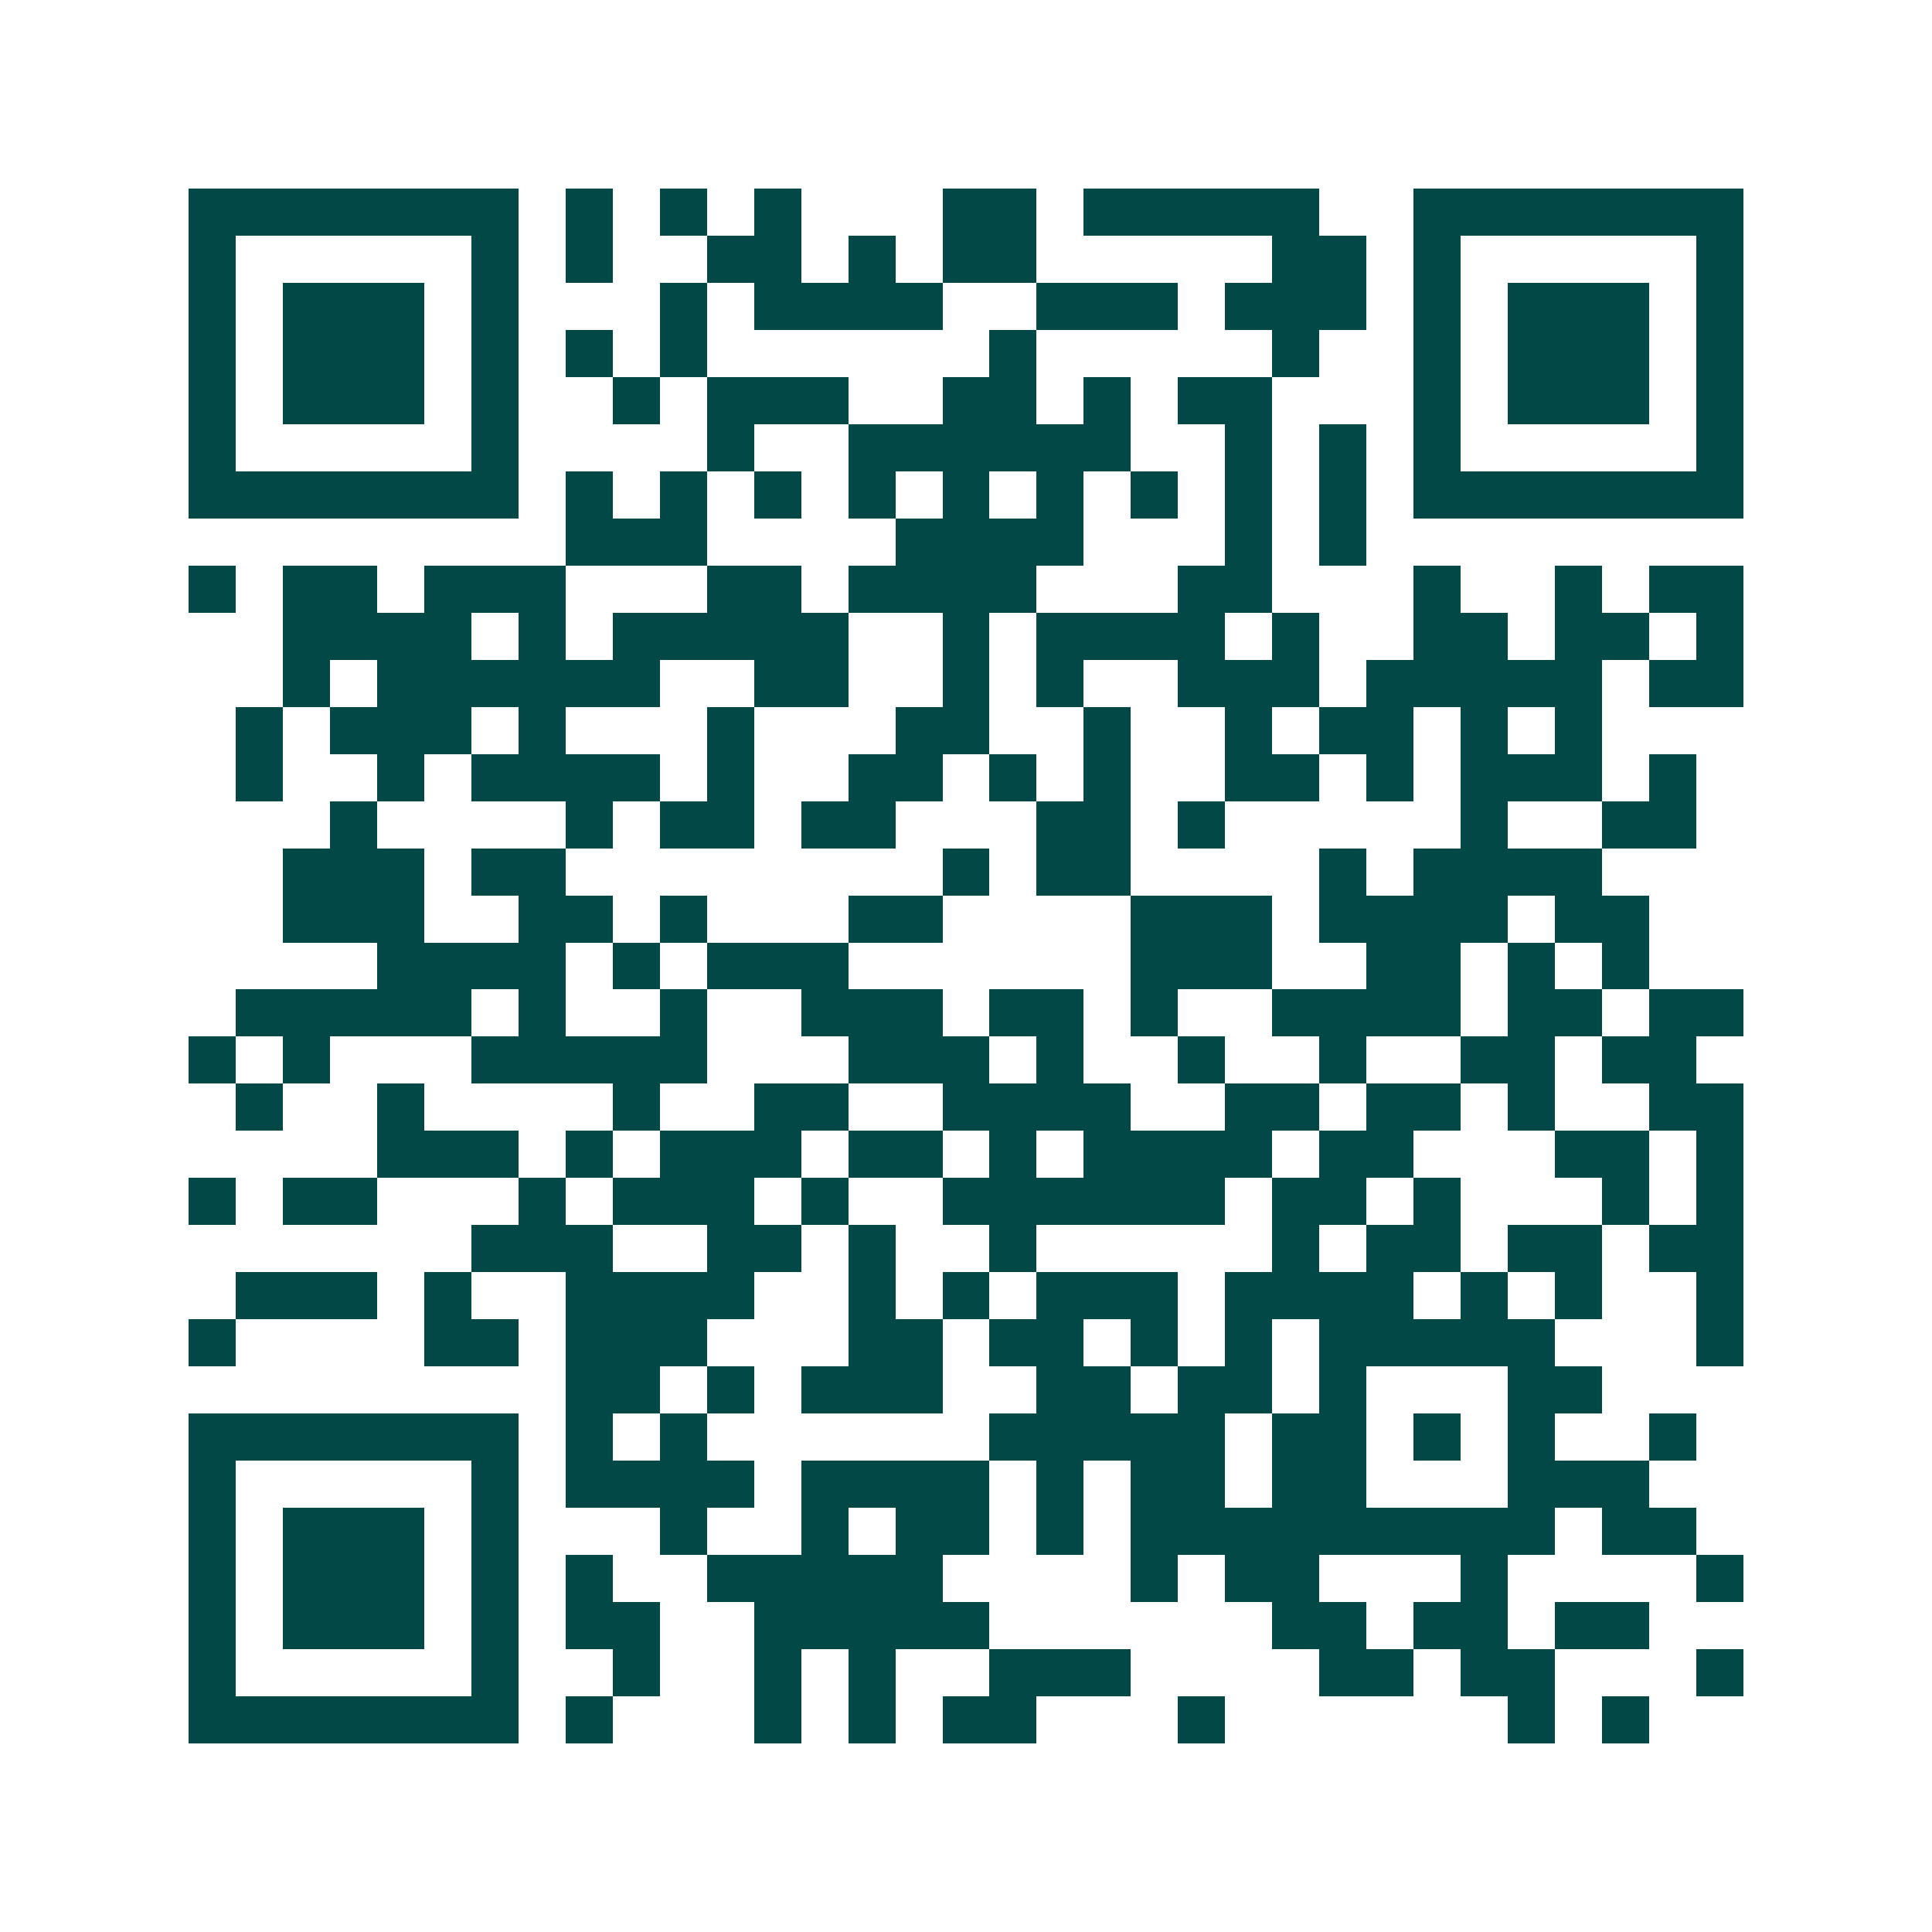 <svg xmlns="http://www.w3.org/2000/svg" width="200" height="200" viewBox="0 0 41 41" shape-rendering="crispEdges"><path fill="#ffffff" d="M0 0h41v41H0z"/><path stroke="#014847" d="M4 4.5h7m1 0h1m1 0h1m1 0h1m3 0h2m1 0h5m2 0h7M4 5.5h1m5 0h1m1 0h1m2 0h2m1 0h1m1 0h2m5 0h2m1 0h1m5 0h1M4 6.5h1m1 0h3m1 0h1m3 0h1m1 0h4m2 0h3m1 0h3m1 0h1m1 0h3m1 0h1M4 7.5h1m1 0h3m1 0h1m1 0h1m1 0h1m6 0h1m5 0h1m2 0h1m1 0h3m1 0h1M4 8.5h1m1 0h3m1 0h1m2 0h1m1 0h3m2 0h2m1 0h1m1 0h2m3 0h1m1 0h3m1 0h1M4 9.5h1m5 0h1m4 0h1m2 0h6m2 0h1m1 0h1m1 0h1m5 0h1M4 10.5h7m1 0h1m1 0h1m1 0h1m1 0h1m1 0h1m1 0h1m1 0h1m1 0h1m1 0h1m1 0h7M12 11.5h3m4 0h4m3 0h1m1 0h1M4 12.5h1m1 0h2m1 0h3m3 0h2m1 0h4m3 0h2m3 0h1m2 0h1m1 0h2M6 13.5h4m1 0h1m1 0h5m2 0h1m1 0h4m1 0h1m2 0h2m1 0h2m1 0h1M6 14.5h1m1 0h6m2 0h2m2 0h1m1 0h1m2 0h3m1 0h5m1 0h2M5 15.5h1m1 0h3m1 0h1m3 0h1m3 0h2m2 0h1m2 0h1m1 0h2m1 0h1m1 0h1M5 16.5h1m2 0h1m1 0h4m1 0h1m2 0h2m1 0h1m1 0h1m2 0h2m1 0h1m1 0h3m1 0h1M7 17.5h1m4 0h1m1 0h2m1 0h2m3 0h2m1 0h1m5 0h1m2 0h2M6 18.5h3m1 0h2m8 0h1m1 0h2m4 0h1m1 0h4M6 19.5h3m2 0h2m1 0h1m3 0h2m4 0h3m1 0h4m1 0h2M8 20.5h4m1 0h1m1 0h3m6 0h3m2 0h2m1 0h1m1 0h1M5 21.5h5m1 0h1m2 0h1m2 0h3m1 0h2m1 0h1m2 0h4m1 0h2m1 0h2M4 22.5h1m1 0h1m3 0h5m3 0h3m1 0h1m2 0h1m2 0h1m2 0h2m1 0h2M5 23.5h1m2 0h1m4 0h1m2 0h2m2 0h4m2 0h2m1 0h2m1 0h1m2 0h2M8 24.5h3m1 0h1m1 0h3m1 0h2m1 0h1m1 0h4m1 0h2m3 0h2m1 0h1M4 25.5h1m1 0h2m3 0h1m1 0h3m1 0h1m2 0h6m1 0h2m1 0h1m3 0h1m1 0h1M10 26.5h3m2 0h2m1 0h1m2 0h1m5 0h1m1 0h2m1 0h2m1 0h2M5 27.5h3m1 0h1m2 0h4m2 0h1m1 0h1m1 0h3m1 0h4m1 0h1m1 0h1m2 0h1M4 28.5h1m4 0h2m1 0h3m3 0h2m1 0h2m1 0h1m1 0h1m1 0h5m3 0h1M12 29.5h2m1 0h1m1 0h3m2 0h2m1 0h2m1 0h1m3 0h2M4 30.5h7m1 0h1m1 0h1m6 0h5m1 0h2m1 0h1m1 0h1m2 0h1M4 31.5h1m5 0h1m1 0h4m1 0h4m1 0h1m1 0h2m1 0h2m3 0h3M4 32.5h1m1 0h3m1 0h1m3 0h1m2 0h1m1 0h2m1 0h1m1 0h9m1 0h2M4 33.5h1m1 0h3m1 0h1m1 0h1m2 0h5m4 0h1m1 0h2m3 0h1m4 0h1M4 34.5h1m1 0h3m1 0h1m1 0h2m2 0h5m6 0h2m1 0h2m1 0h2M4 35.5h1m5 0h1m2 0h1m2 0h1m1 0h1m2 0h3m4 0h2m1 0h2m3 0h1M4 36.5h7m1 0h1m3 0h1m1 0h1m1 0h2m3 0h1m6 0h1m1 0h1"/></svg>
